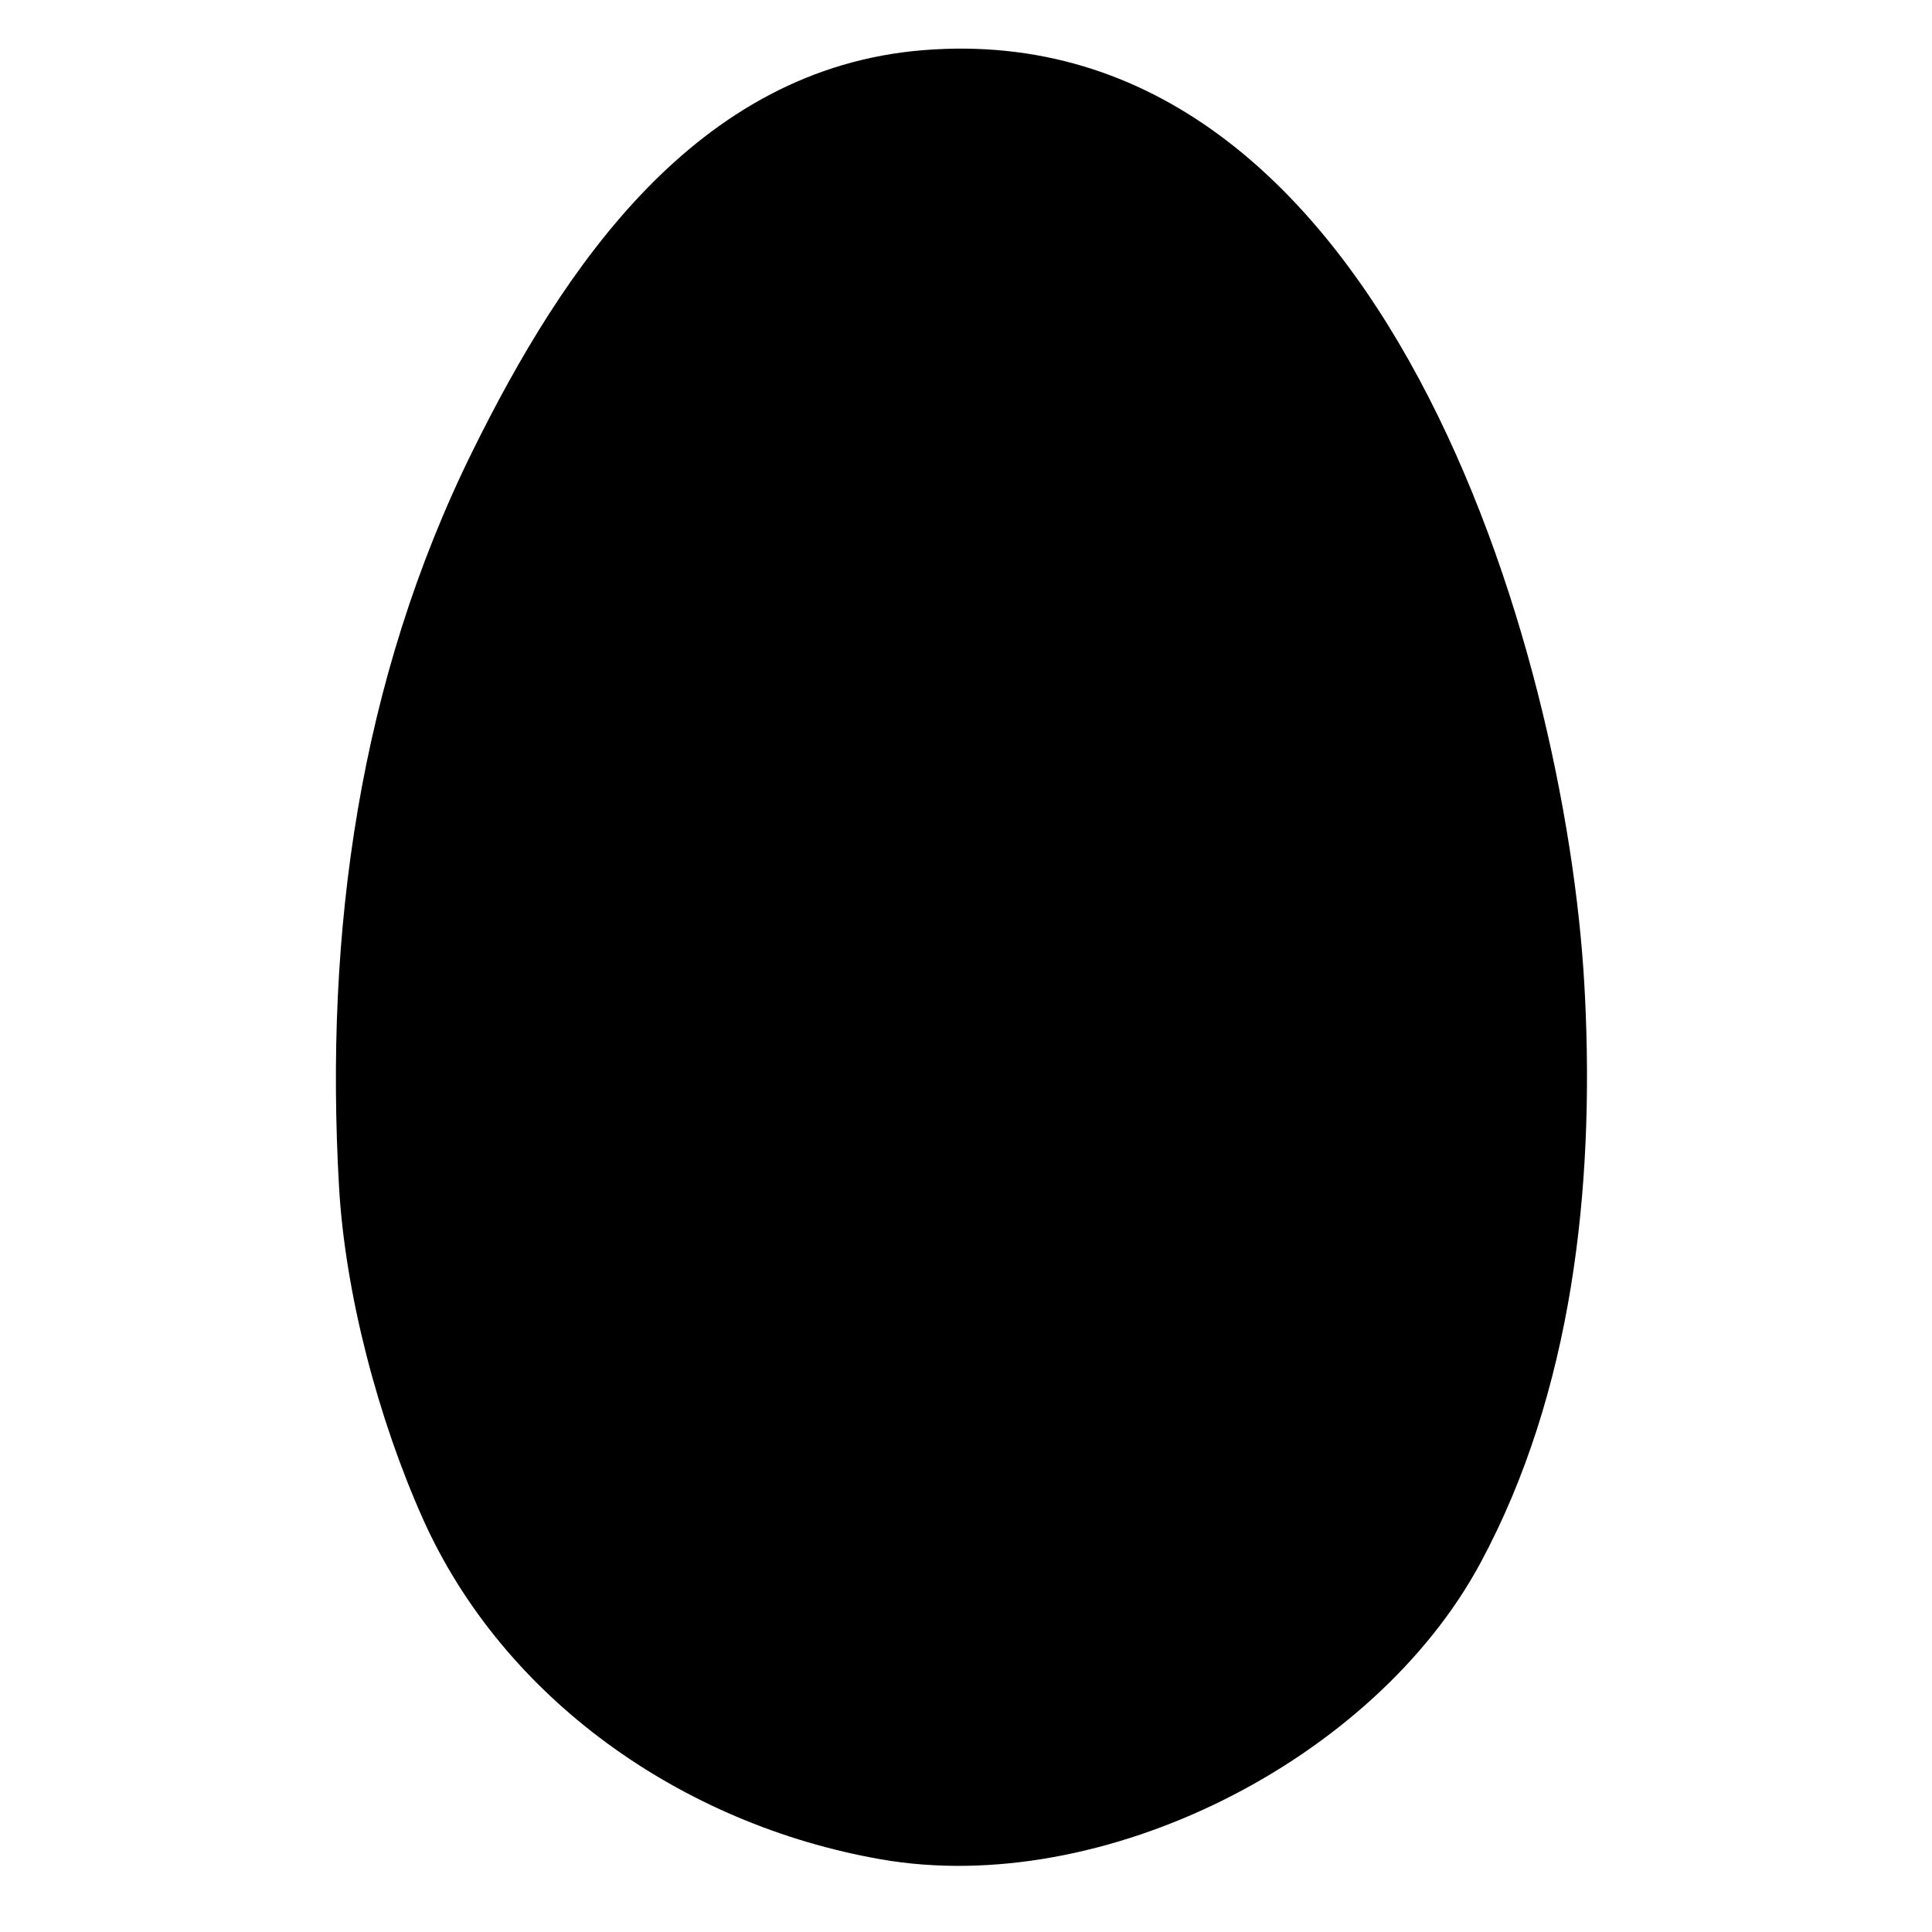 <?xml version="1.0" encoding="UTF-8"?>
<!-- Uploaded to: ICON Repo, www.svgrepo.com, Generator: ICON Repo Mixer Tools -->
<svg fill="#000000" width="800px" height="800px" version="1.1" viewBox="144 144 512 512" xmlns="http://www.w3.org/2000/svg">
 <path d="m564.04 408.09c2.484 50.605-3.262 104.81-27.77 150.23-28.125 52.121-99.949 88.723-158.87 78.41-52.664-9.215-100.07-42.539-121.42-90.43-11.699-26.242-20.523-59.336-22.141-87.93-3.824-67.266 5.297-133.96 35.48-195 23.781-48.09 59.004-101.32 119.53-106.09 121.41-9.602 170.07 159.29 175.02 247.67 0.059 1.051 0.113 2.094 0.168 3.144z"/>
</svg>